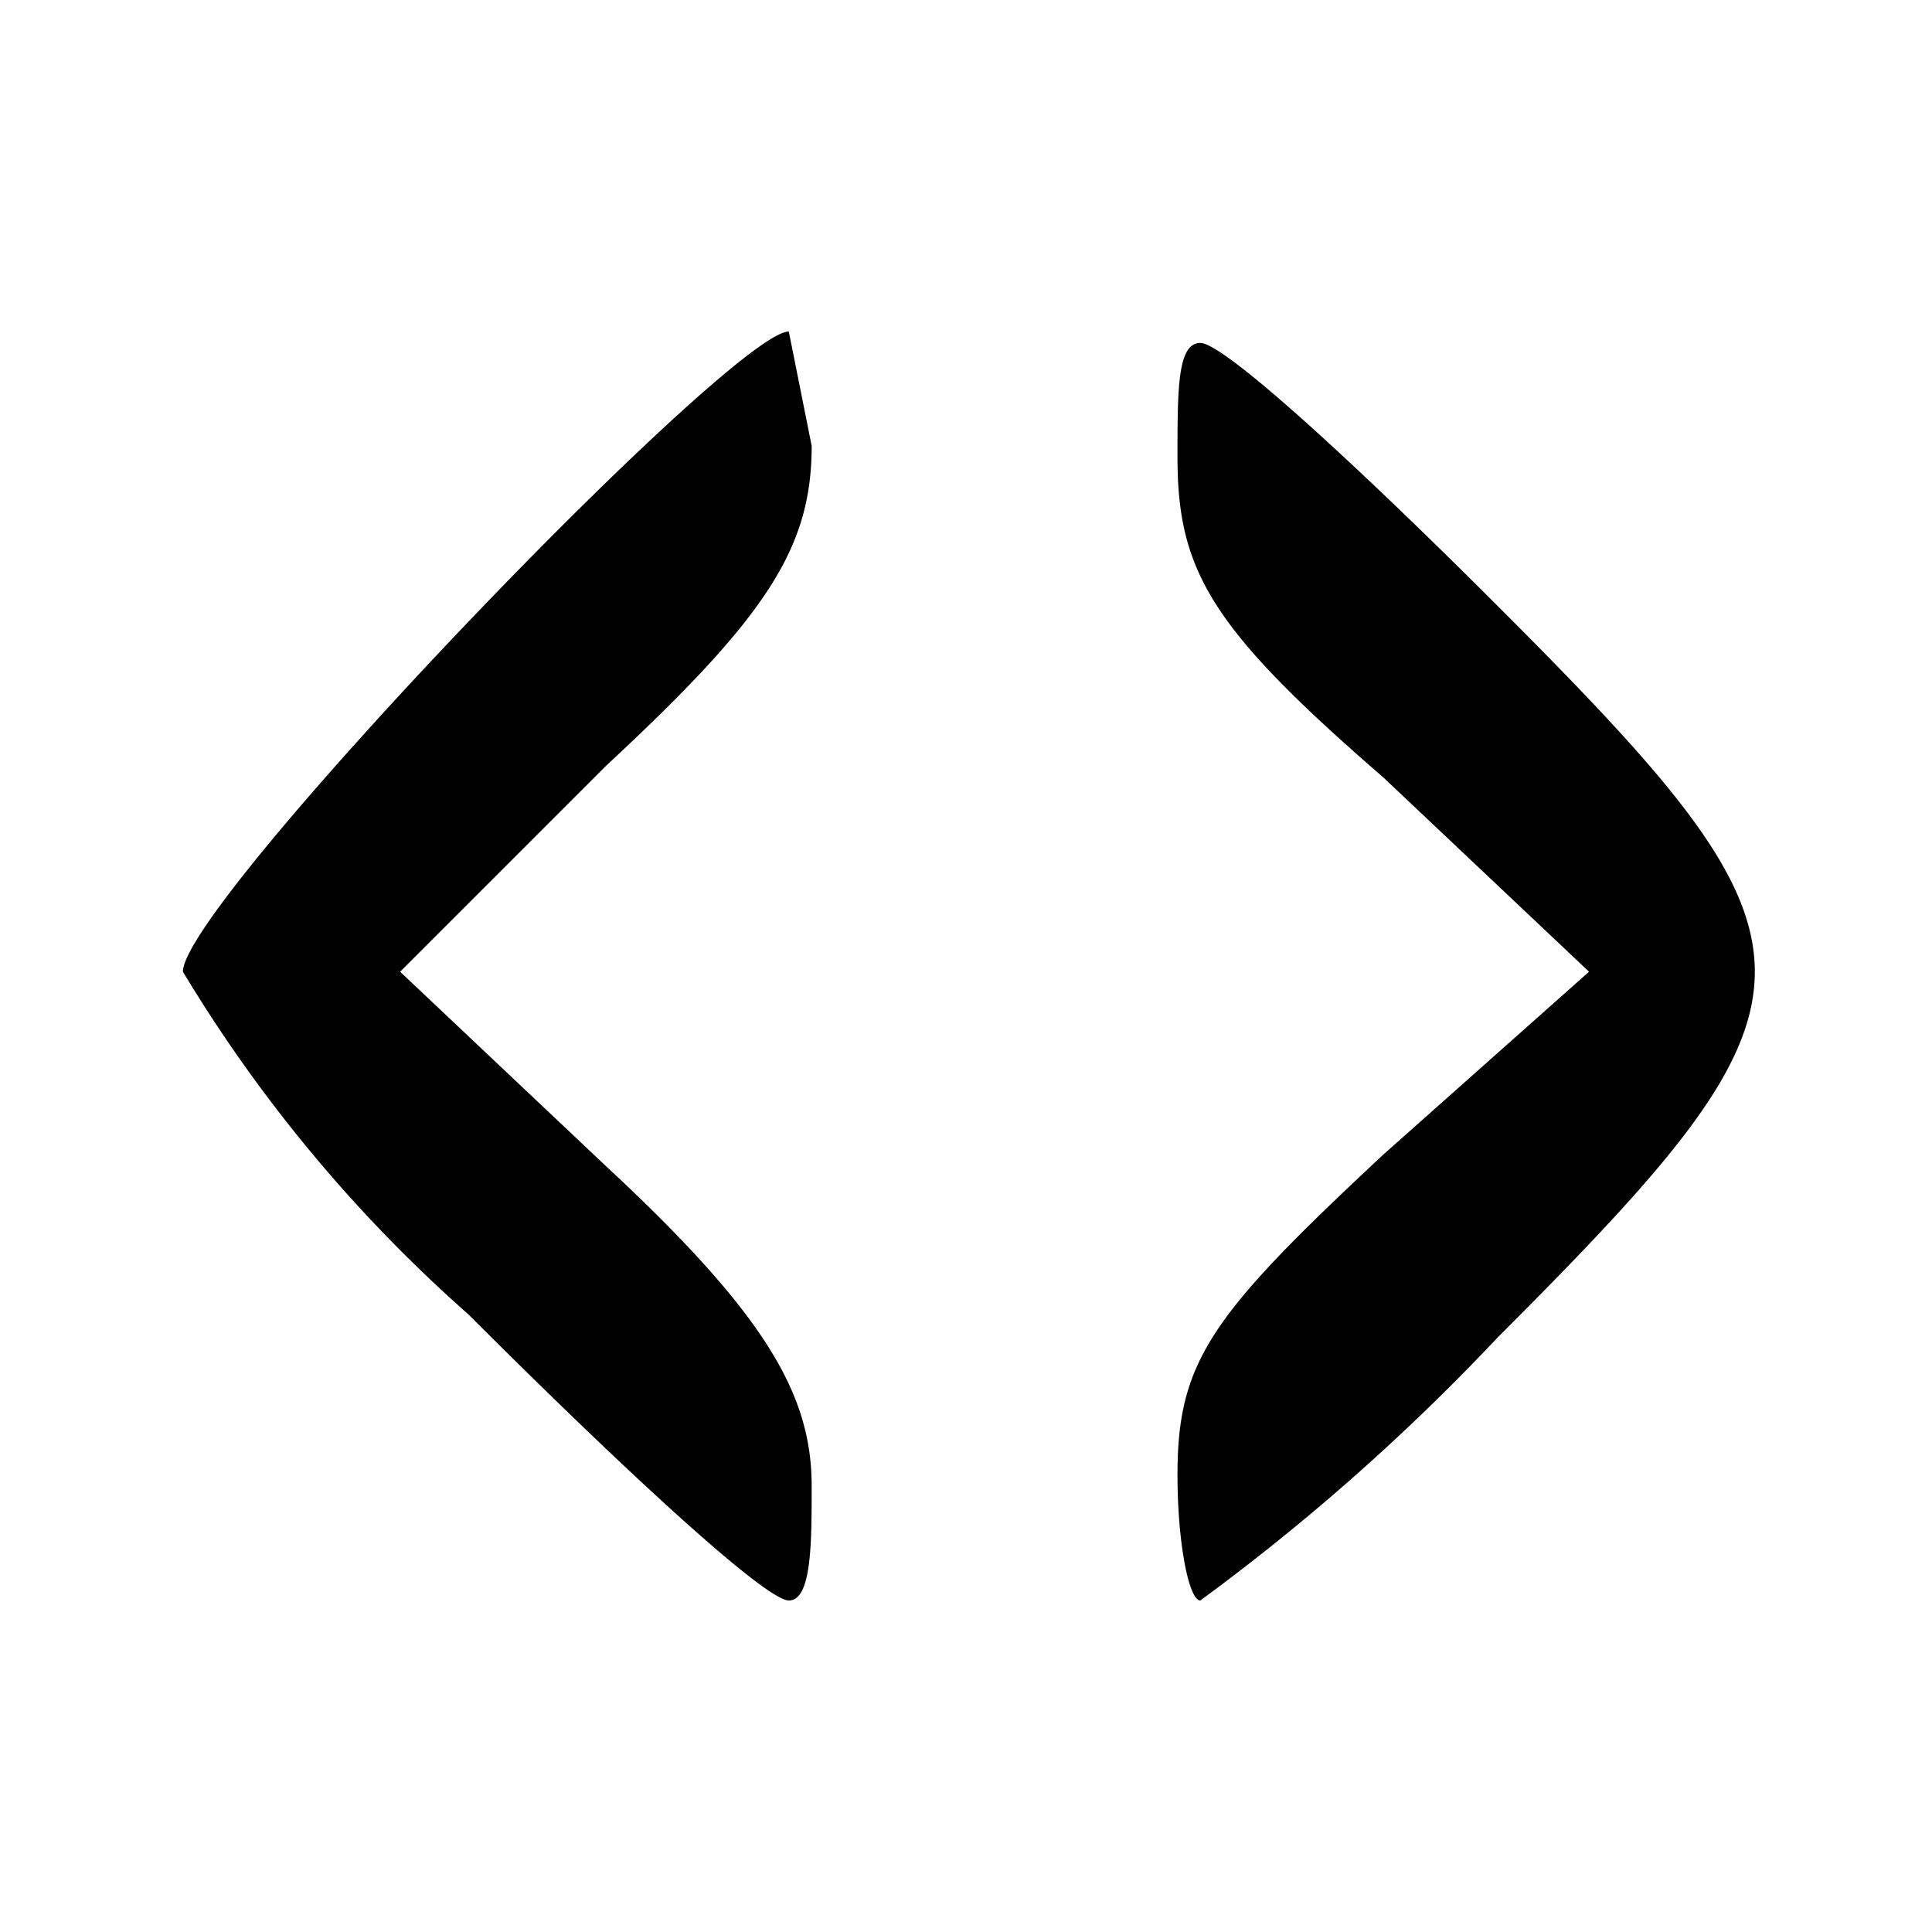 <svg viewBox="0 0 16.9 16.9" xml:space="preserve" xmlns="http://www.w3.org/2000/svg"><path style="fill:none;stroke:none;stroke-width:.529;stroke-miterlimit:0;stroke-opacity:1" d="M104.8 115.9h16.9v16.9h-16.9z" transform="translate(-104.8 -115.9)"/><path d="M108.9 127.4a12.8 12.8 0 0 1-2.5-3c0-.6 4.8-5.6 5.3-5.6l.2 1c0 .9-.4 1.5-1.8 2.8l-1.8 1.8 1.8 1.7c1.4 1.3 1.8 2 1.8 2.8 0 .5 0 1-.2 1s-1.4-1.1-2.8-2.5zm6.2 1.4c0-1 .3-1.4 1.8-2.8l1.8-1.6-1.8-1.7c-1.5-1.3-1.8-1.8-1.8-2.8 0-.6 0-1 .2-1s1.3 1 2.6 2.3c3 3 3 3.4 0 6.4a19.1 19.1 0 0 1-2.6 2.3c-.1 0-.2-.5-.2-1.1z" transform="translate(-104.8 -115.9)"/></svg>